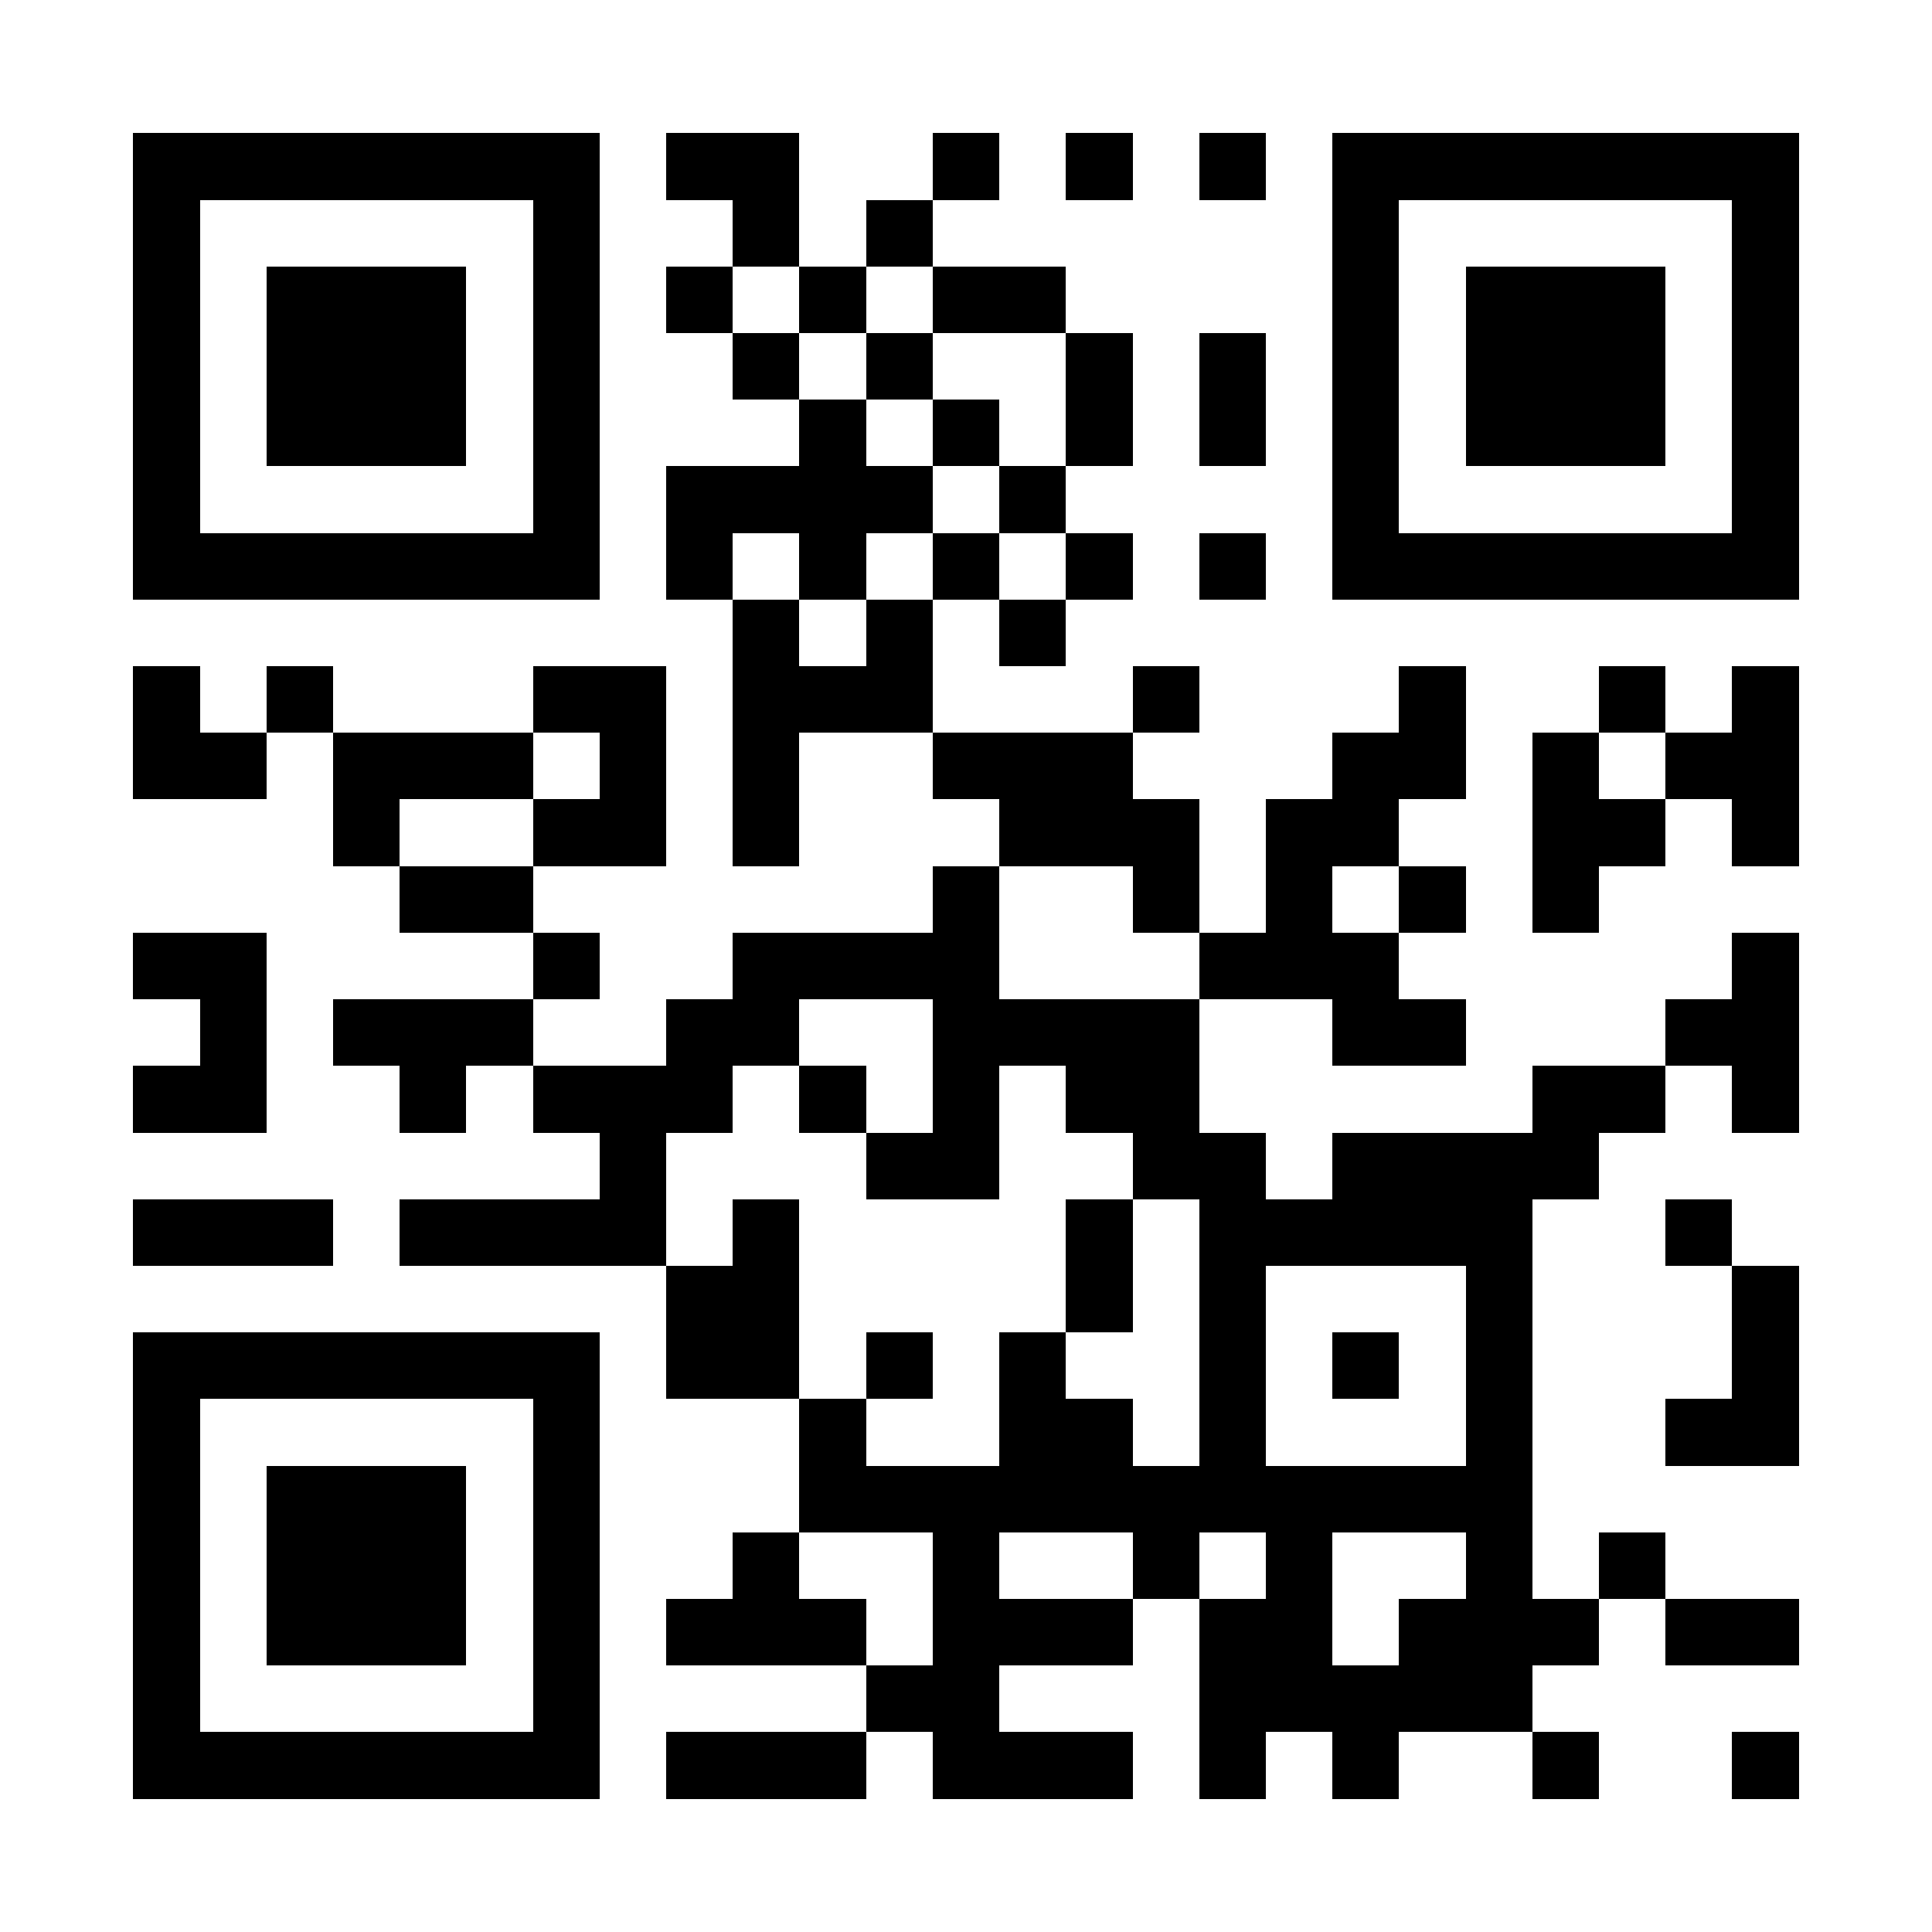 <?xml version="1.0" encoding="UTF-8"?>
<!DOCTYPE svg PUBLIC '-//W3C//DTD SVG 1.0//EN'
          'http://www.w3.org/TR/2001/REC-SVG-20010904/DTD/svg10.dtd'>
<svg fill="#fff" height="29" shape-rendering="crispEdges" style="fill: #fff;" viewBox="0 0 29 29" width="29" xmlns="http://www.w3.org/2000/svg" xmlns:xlink="http://www.w3.org/1999/xlink"
><path d="M0 0h29v29H0z"
  /><path d="M2 2.5h7m1 0h2m2 0h1m1 0h1m1 0h1m1 0h7M2 3.5h1m5 0h1m2 0h1m1 0h1m6 0h1m5 0h1M2 4.5h1m1 0h3m1 0h1m1 0h1m1 0h1m1 0h2m4 0h1m1 0h3m1 0h1M2 5.5h1m1 0h3m1 0h1m2 0h1m1 0h1m2 0h1m1 0h1m1 0h1m1 0h3m1 0h1M2 6.5h1m1 0h3m1 0h1m3 0h1m1 0h1m1 0h1m1 0h1m1 0h1m1 0h3m1 0h1M2 7.5h1m5 0h1m1 0h4m1 0h1m4 0h1m5 0h1M2 8.5h7m1 0h1m1 0h1m1 0h1m1 0h1m1 0h1m1 0h7M11 9.5h1m1 0h1m1 0h1M2 10.5h1m1 0h1m3 0h2m1 0h3m3 0h1m3 0h1m2 0h1m1 0h1M2 11.5h2m1 0h3m1 0h1m1 0h1m2 0h3m3 0h2m1 0h1m1 0h2M5 12.5h1m2 0h2m1 0h1m3 0h3m1 0h2m2 0h2m1 0h1M6 13.5h2m6 0h1m2 0h1m1 0h1m1 0h1m1 0h1M2 14.5h2m4 0h1m2 0h4m3 0h3m5 0h1M3 15.5h1m1 0h3m2 0h2m2 0h4m2 0h2m3 0h2M2 16.5h2m2 0h1m1 0h3m1 0h1m1 0h1m1 0h2m5 0h2m1 0h1M9 17.5h1m3 0h2m2 0h2m1 0h4M2 18.5h3m1 0h4m1 0h1m4 0h1m1 0h5m2 0h1M10 19.5h2m4 0h1m1 0h1m3 0h1m3 0h1M2 20.5h7m1 0h2m1 0h1m1 0h1m2 0h1m1 0h1m1 0h1m3 0h1M2 21.5h1m5 0h1m3 0h1m2 0h2m1 0h1m3 0h1m2 0h2M2 22.5h1m1 0h3m1 0h1m3 0h11M2 23.5h1m1 0h3m1 0h1m2 0h1m2 0h1m2 0h1m1 0h1m2 0h1m1 0h1M2 24.5h1m1 0h3m1 0h1m1 0h3m1 0h3m1 0h2m1 0h3m1 0h2M2 25.5h1m5 0h1m4 0h2m3 0h5M2 26.5h7m1 0h3m1 0h3m1 0h1m1 0h1m2 0h1m2 0h1" stroke="#000"
/></svg
>
